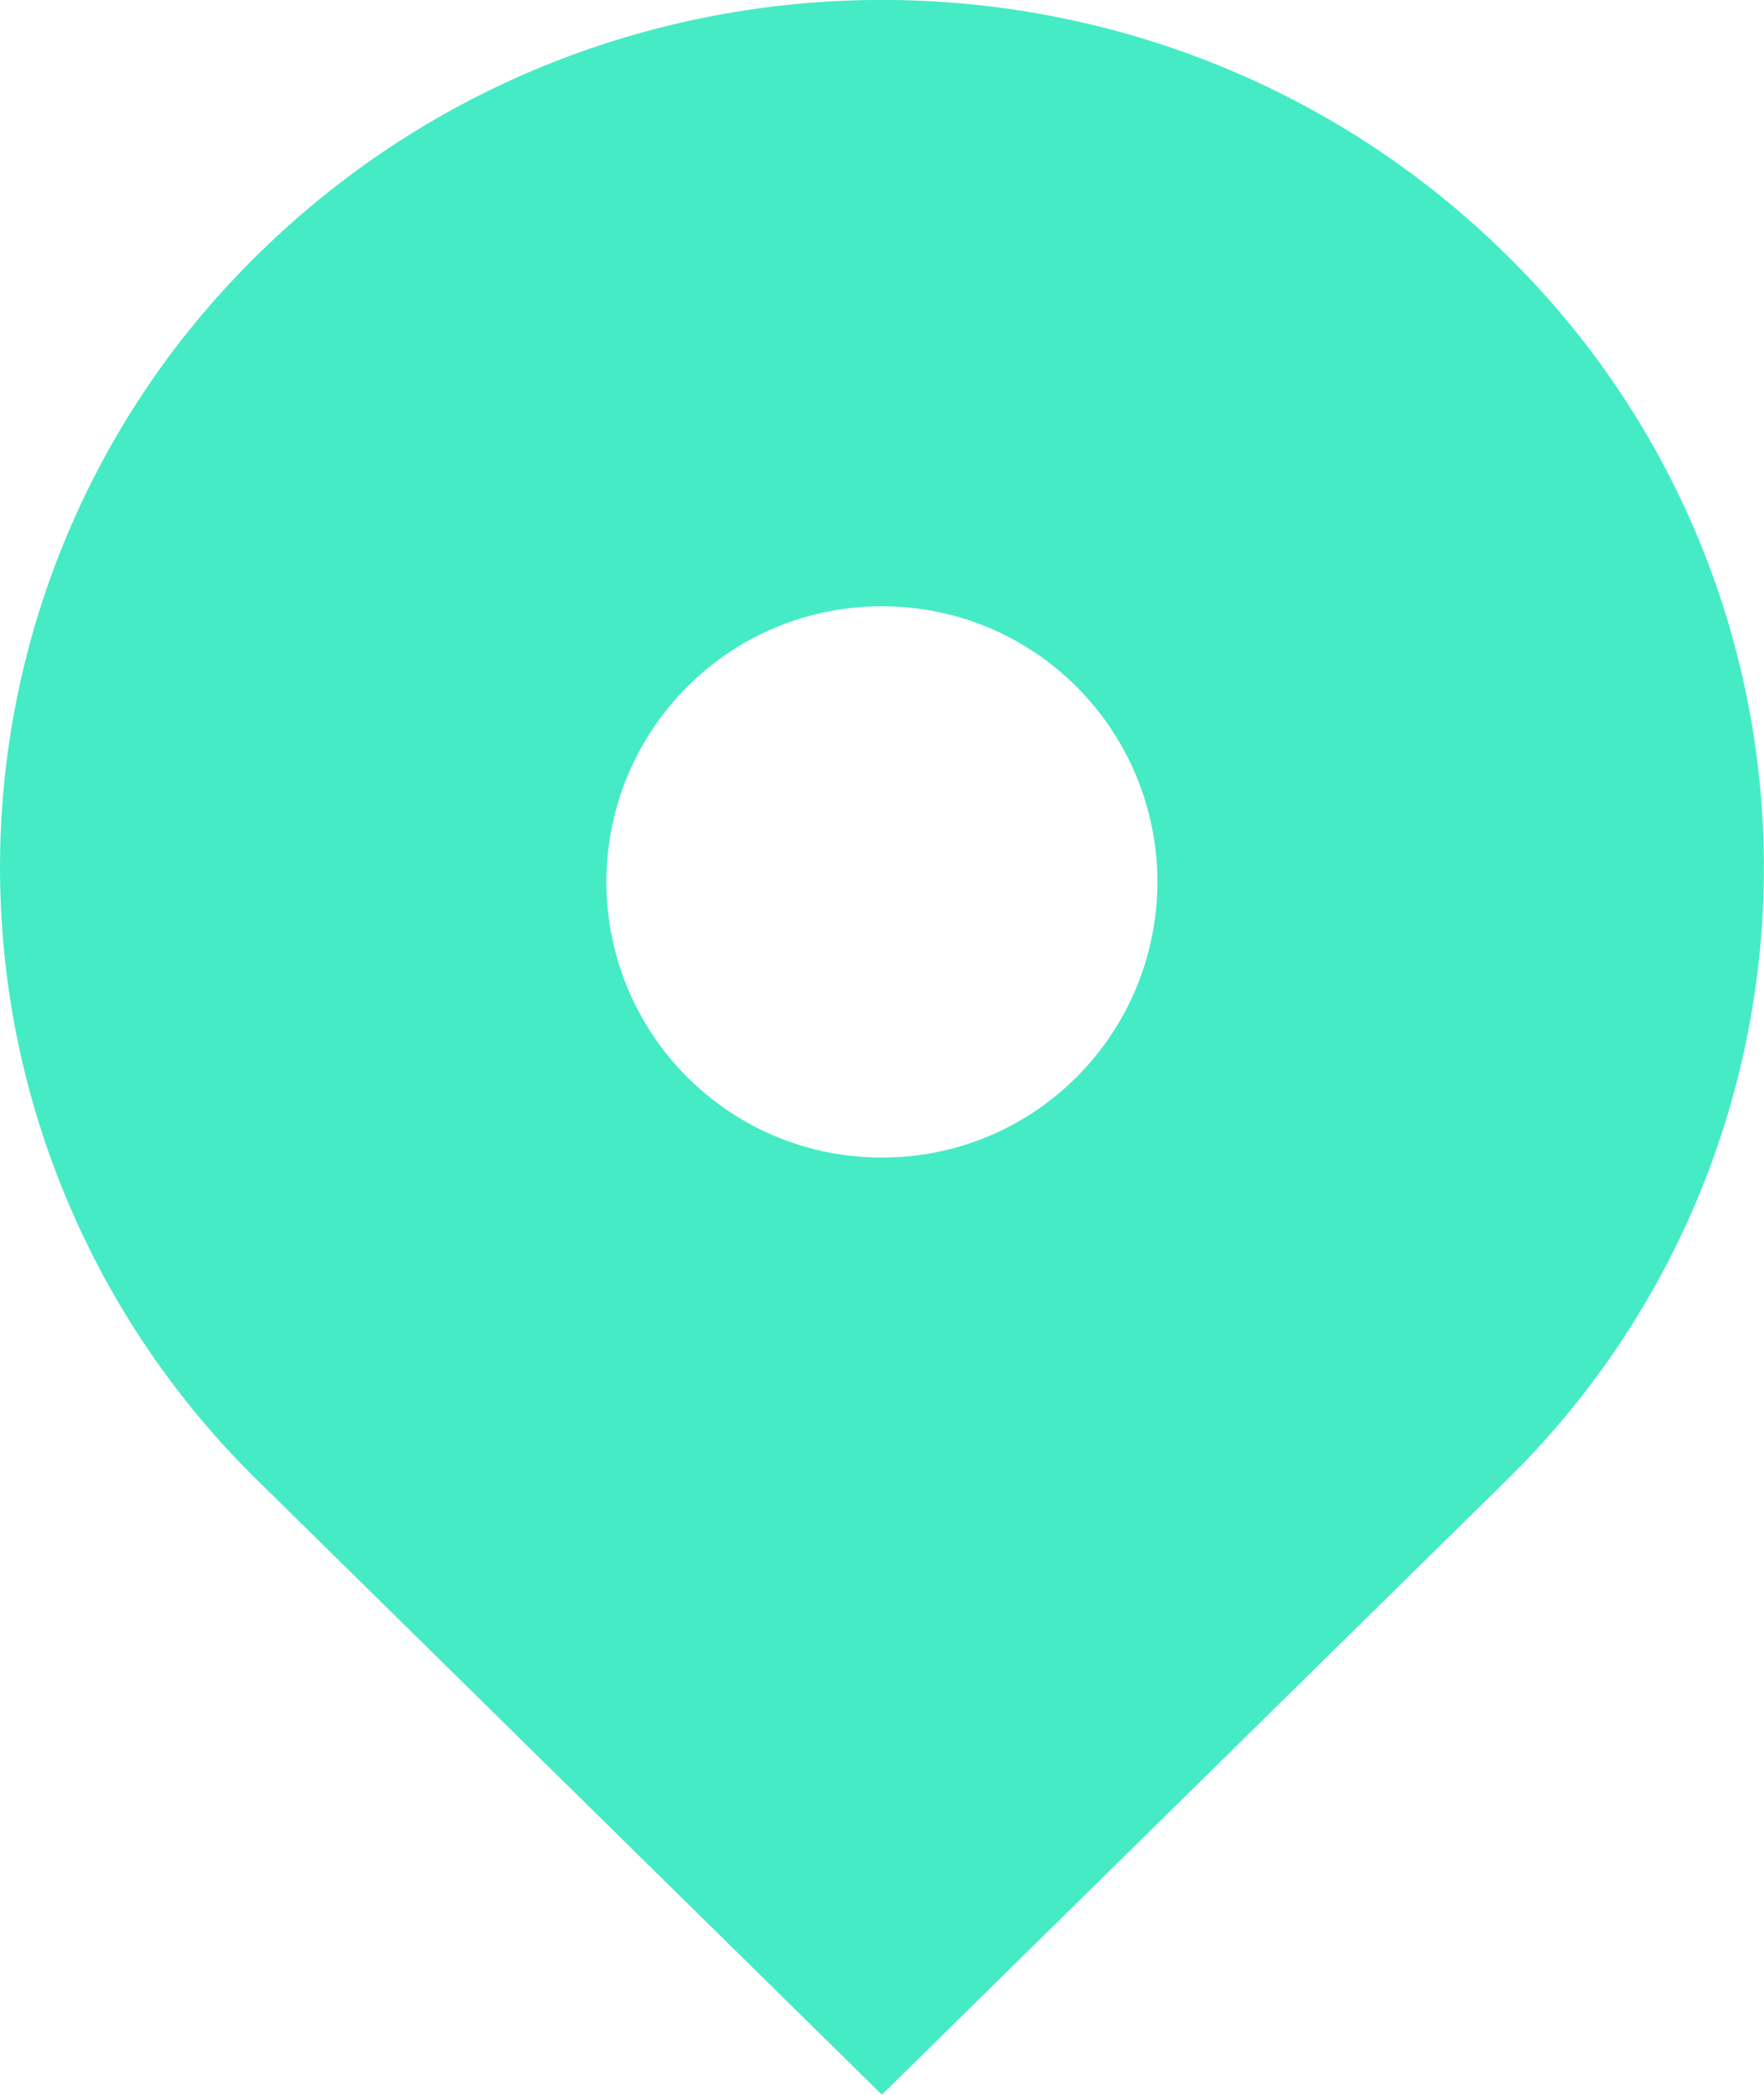 <svg width="16" height="19" viewBox="0 0 16 19" fill="none" xmlns="http://www.w3.org/2000/svg">
<path d="M13.656 2.304C10.532 -0.769 5.467 -0.769 2.343 2.304C1.601 3.029 1.012 3.894 0.61 4.85C0.207 5.806 0 6.832 0 7.869C0 8.906 0.207 9.932 0.61 10.888C1.012 11.844 1.601 12.709 2.343 13.434L7.999 18.999L13.656 13.434C14.398 12.709 14.987 11.844 15.39 10.888C15.792 9.932 15.999 8.906 15.999 7.869C15.999 6.832 15.792 5.806 15.39 4.85C14.987 3.894 14.398 3.029 13.656 2.304ZM7.999 10.499C7.331 10.499 6.704 10.239 6.231 9.767C5.763 9.298 5.5 8.662 5.5 7.999C5.5 7.336 5.763 6.7 6.231 6.231C6.703 5.759 7.331 5.499 7.999 5.499C8.667 5.499 9.295 5.759 9.767 6.231C10.235 6.7 10.498 7.336 10.498 7.999C10.498 8.662 10.235 9.298 9.767 9.767C9.295 10.239 8.667 10.499 7.999 10.499Z" fill="#45EBC5"/>
</svg>
